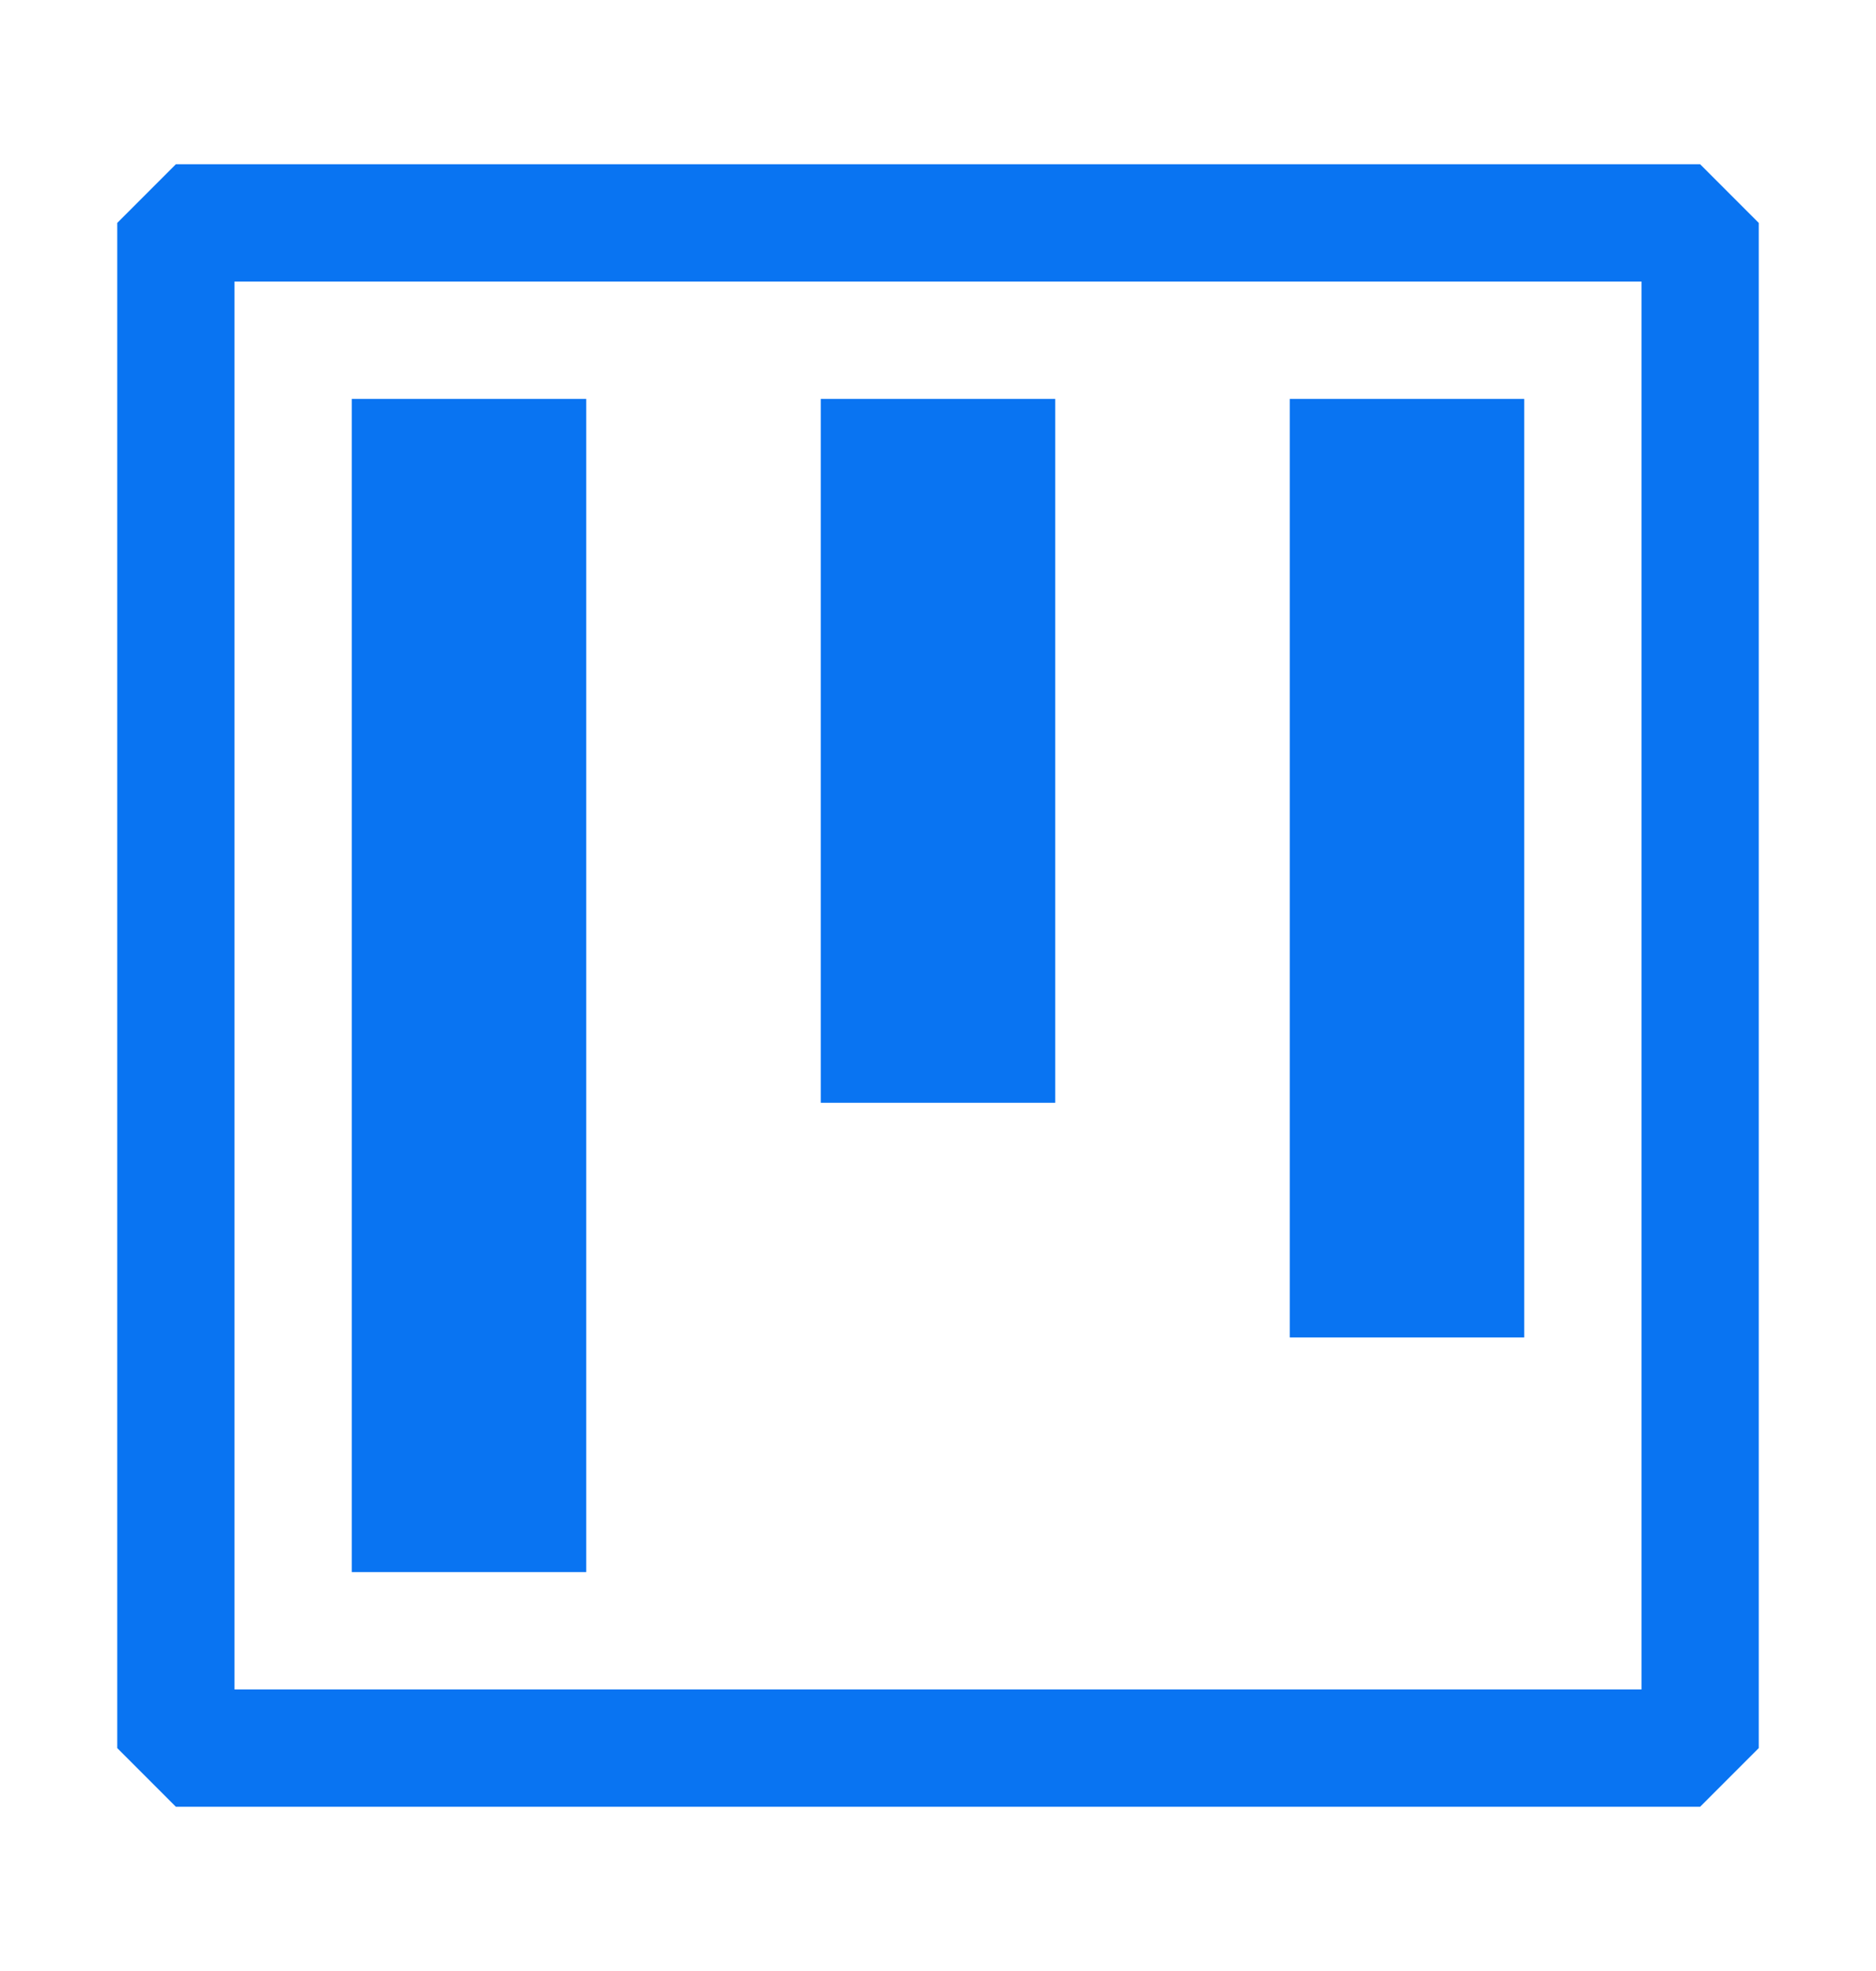 <svg width="20" height="21" viewBox="0 0 20 21" fill="none" xmlns="http://www.w3.org/2000/svg">
<path fill-rule="evenodd" clip-rule="evenodd" d="M1.875 1.75H18.125L18.75 2.375V18.625L18.125 19.25H1.875L1.25 18.625V2.375L1.875 1.75ZM2.5 18H17.5V3H2.5V18ZM3.75 4.25H6.25V16.75H3.75V4.25ZM11.25 4.25H8.75V11.75H11.25V4.25ZM13.75 4.25H16.25V14.25H13.75V4.25Z" fill="#0974F2"/>
</svg>
